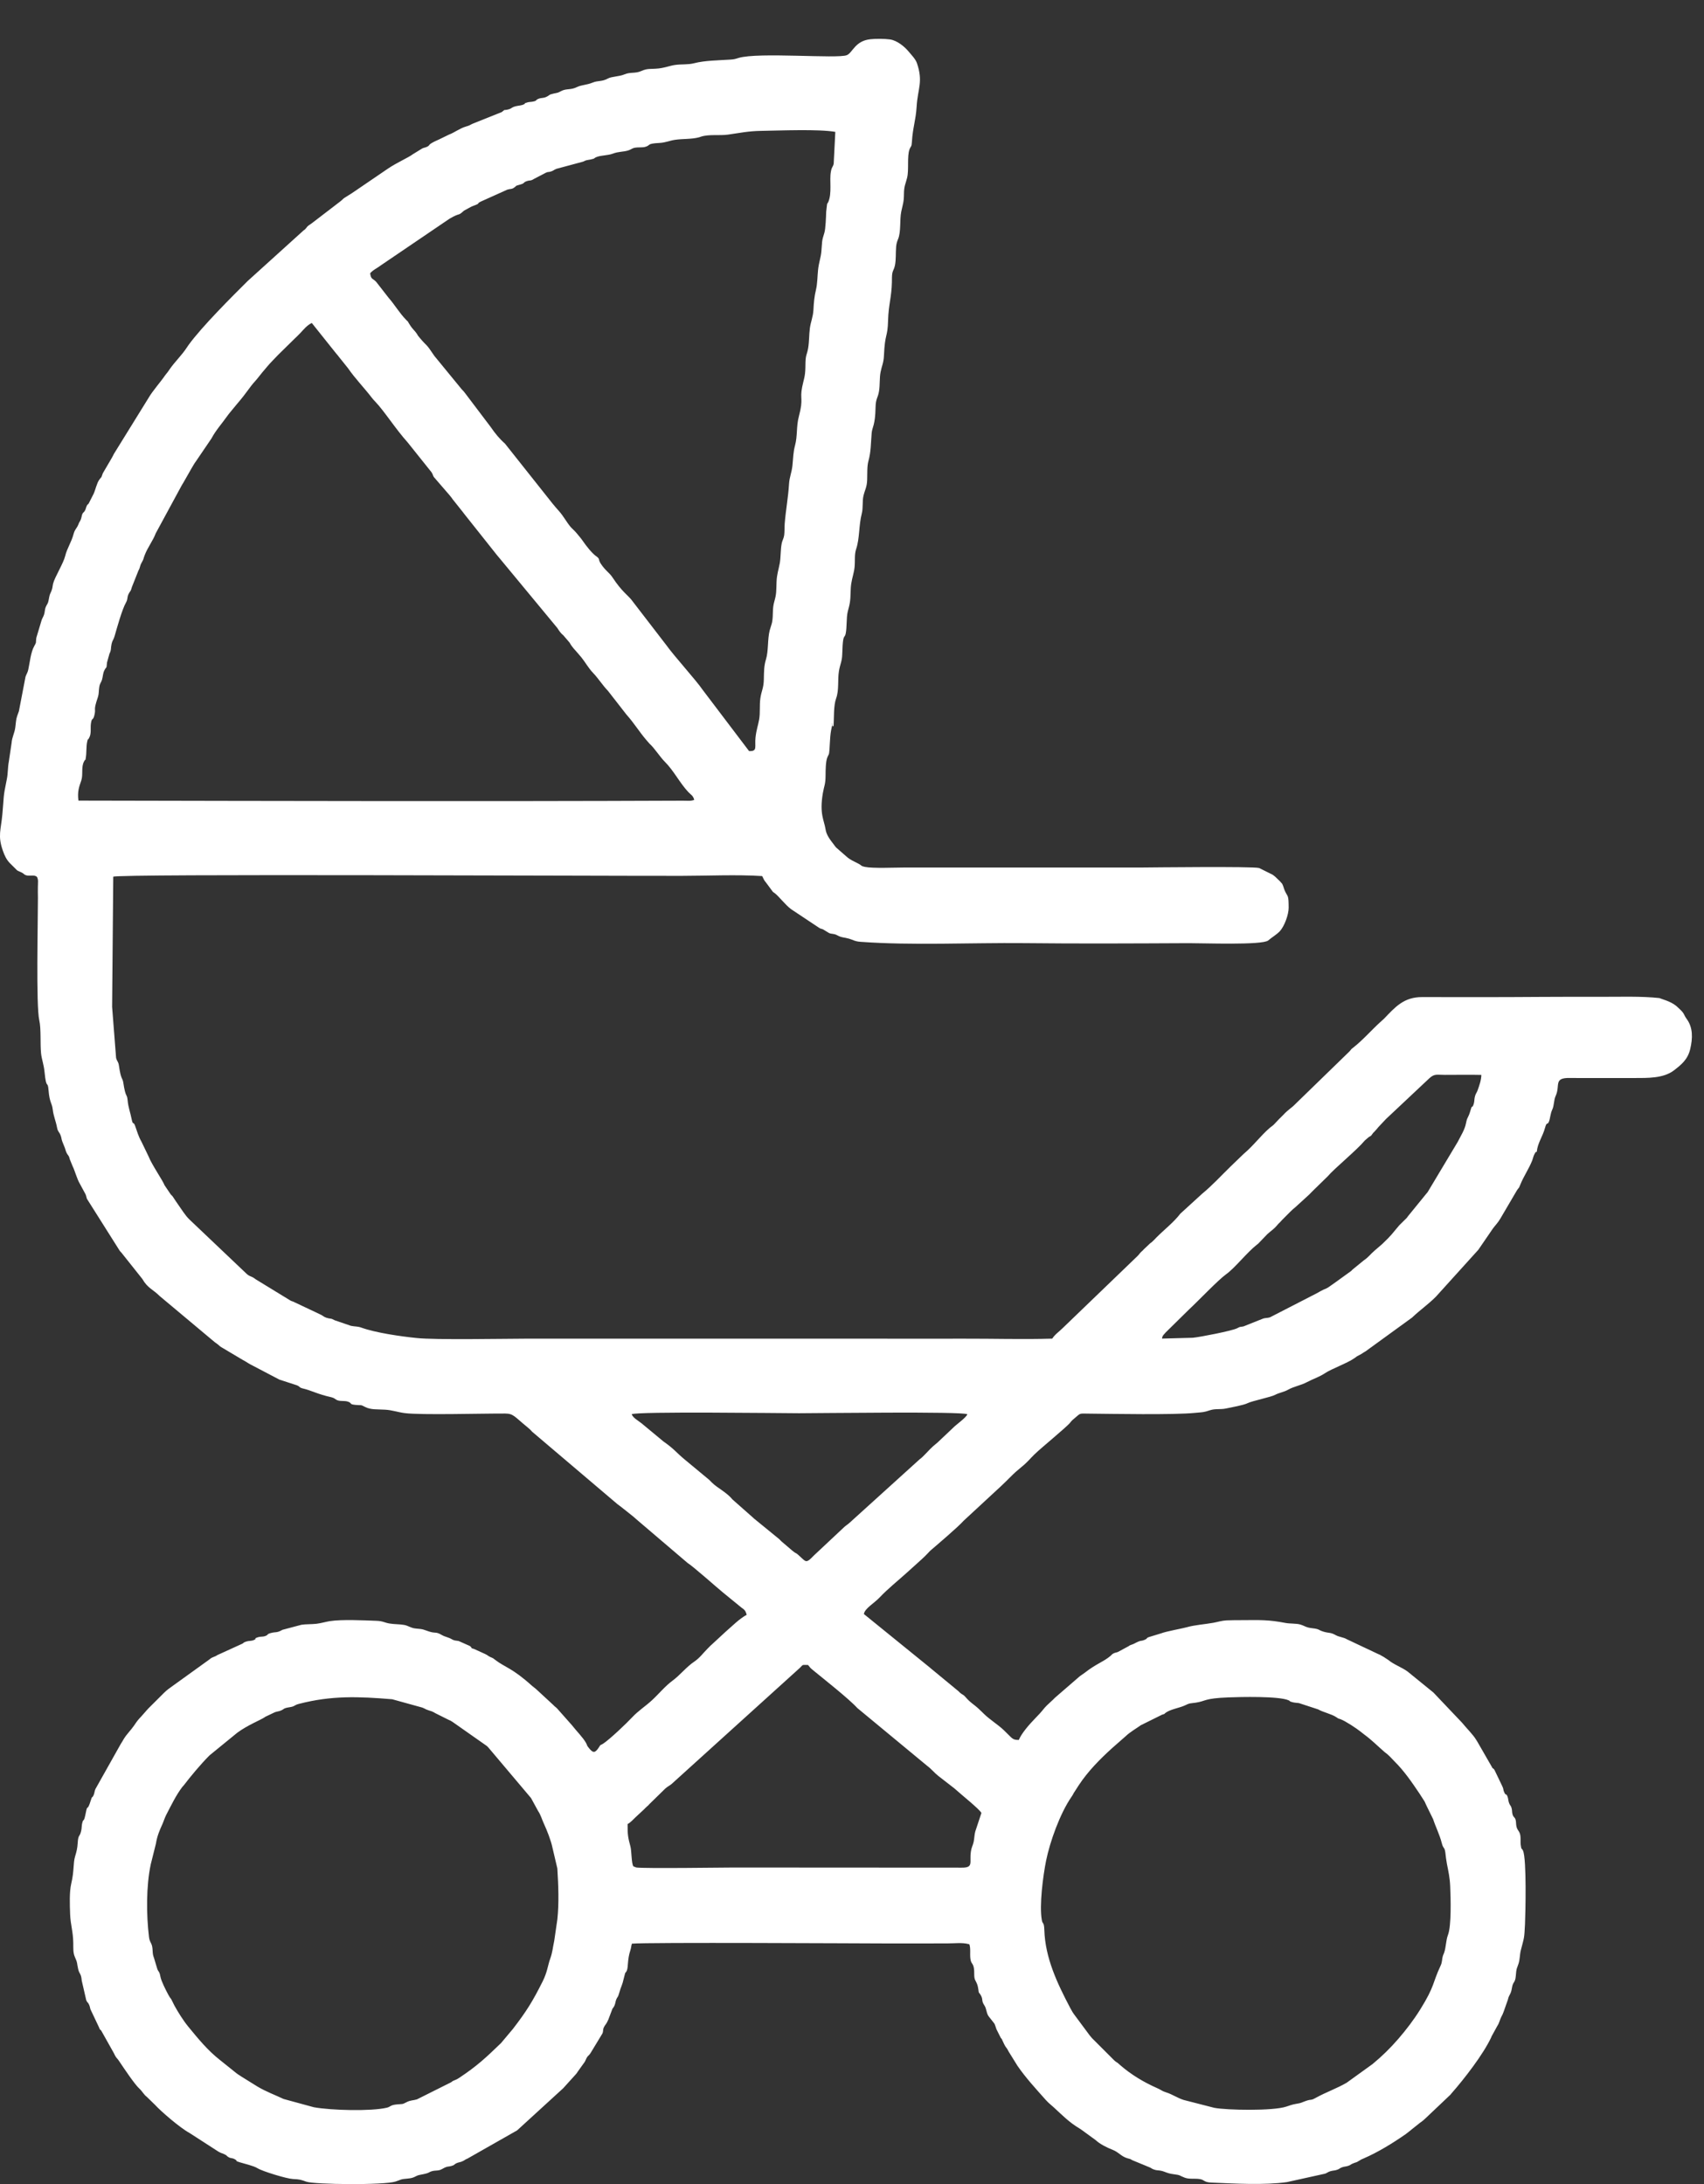 <svg width="39" height="50" viewBox="0 0 39 50" fill="none" xmlns="http://www.w3.org/2000/svg">
<rect x="0" y="0" width="39" height="50" fill="#333333" stroke="none"/>
<path fill-rule="evenodd" clip-rule="evenodd" d="M23.845 43.958C23.783 43.619 23.874 42.938 23.941 42.602C24.03 42.162 24.259 41.519 24.524 41.134C24.554 41.091 24.55 41.094 24.574 41.049L24.69 40.869C24.901 40.549 25.172 40.274 25.455 40.018L25.769 39.742C25.864 39.651 26.002 39.573 26.111 39.495L26.595 39.255C26.692 39.226 26.628 39.24 26.698 39.197C26.817 39.123 27.003 39.098 27.128 39.038C27.233 38.986 27.225 38.999 27.361 38.98C27.607 38.945 27.542 38.88 28.119 38.858C28.381 38.848 29.276 38.825 29.495 38.926C29.561 38.957 29.472 38.938 29.585 38.969C29.633 38.982 29.678 38.981 29.73 38.989L30.17 39.133C30.278 39.198 30.475 39.237 30.584 39.311C30.655 39.359 30.601 39.328 30.682 39.358C30.792 39.398 31.054 39.572 31.14 39.642C31.164 39.662 31.197 39.688 31.215 39.701C31.408 39.843 31.515 39.959 31.69 40.11L31.754 40.16C31.758 40.164 31.763 40.168 31.767 40.172C31.828 40.226 31.856 40.264 31.913 40.32C32.135 40.538 32.315 40.802 32.491 41.064L32.606 41.243C32.627 41.285 32.633 41.308 32.656 41.352L32.8 41.645C32.858 41.824 32.95 42 32.999 42.196C33.034 42.334 33.061 42.273 33.08 42.411C33.094 42.522 33.097 42.569 33.116 42.669C33.152 42.85 33.183 42.99 33.191 43.184C33.203 43.455 33.221 44.086 33.14 44.297C33.092 44.421 33.097 44.577 33.052 44.705L33.032 44.753C33.031 44.758 33.028 44.764 33.026 44.769C32.995 44.869 33.015 44.91 32.968 45.008C32.787 45.39 32.843 45.462 32.505 46.003C32.354 46.245 32.185 46.466 32 46.68C31.81 46.898 31.632 47.072 31.413 47.253L30.821 47.68C30.6 47.809 30.343 47.899 30.119 48.023C29.99 48.095 30.028 48.05 29.898 48.093C29.775 48.135 29.798 48.142 29.671 48.162C29.573 48.178 29.517 48.201 29.441 48.226C29.134 48.329 28.079 48.309 27.792 48.254L27.091 48.074C26.95 48.03 26.829 47.943 26.686 47.899C26.594 47.871 26.577 47.844 26.486 47.804C26.175 47.667 25.89 47.495 25.64 47.278L25.582 47.227C25.562 47.212 25.562 47.216 25.541 47.2C25.51 47.177 25.535 47.196 25.502 47.168L24.99 46.656C24.955 46.617 24.957 46.613 24.929 46.581L24.61 46.151C24.559 46.085 24.53 46.036 24.495 45.969C24.201 45.411 23.922 44.826 23.902 44.184C23.895 43.985 23.863 44.062 23.845 43.958L23.845 43.958ZM12.757 43.935L12.685 44.431C12.649 44.595 12.647 44.691 12.592 44.843C12.539 44.985 12.53 45.14 12.42 45.36C12.189 45.82 12.051 46.043 11.739 46.448L11.468 46.771C11.114 47.113 10.917 47.297 10.514 47.565C10.4 47.642 10.409 47.602 10.323 47.67L9.542 48.061C9.448 48.089 9.398 48.077 9.305 48.125C9.191 48.185 9.225 48.16 9.066 48.178C8.929 48.193 8.938 48.232 8.851 48.252C8.49 48.336 7.591 48.314 7.184 48.241L6.491 48.052C6.295 47.959 6.088 47.884 5.894 47.768L5.53 47.542C5.505 47.523 5.482 47.512 5.45 47.49C5.403 47.459 5.406 47.456 5.358 47.419L5.031 47.157C4.752 46.938 4.535 46.671 4.31 46.397C4.19 46.25 4.074 46.062 3.993 45.915L3.919 45.767C3.886 45.724 3.883 45.72 3.855 45.67C3.801 45.572 3.69 45.353 3.672 45.254C3.644 45.1 3.623 45.163 3.591 45.044L3.523 44.818C3.483 44.722 3.502 44.657 3.482 44.558C3.464 44.472 3.424 44.458 3.41 44.343C3.348 43.833 3.344 43.181 3.45 42.681L3.568 42.209C3.596 42.034 3.651 41.904 3.716 41.762C3.743 41.703 3.772 41.61 3.802 41.552C3.911 41.344 4.028 41.096 4.176 40.904C4.213 40.857 4.15 40.94 4.207 40.869C4.211 40.865 4.215 40.86 4.218 40.856C4.348 40.685 4.585 40.396 4.796 40.185L5.432 39.666C5.674 39.488 5.968 39.375 6.059 39.312C6.063 39.309 6.068 39.305 6.072 39.302L6.291 39.198C6.338 39.181 6.373 39.18 6.417 39.164C6.522 39.124 6.461 39.109 6.635 39.082C6.756 39.063 6.726 39.036 6.844 39.006C7.59 38.813 8.205 38.837 8.977 38.901L9.667 39.092C9.701 39.104 9.723 39.119 9.757 39.135C9.803 39.155 9.839 39.163 9.877 39.176C9.913 39.189 9.93 39.2 9.964 39.22L10.268 39.372C10.353 39.407 10.287 39.38 10.357 39.419L11.143 39.971C11.144 39.972 11.168 39.996 11.177 40.005L12.154 41.163L12.314 41.456C12.379 41.552 12.402 41.651 12.449 41.751C12.517 41.897 12.613 42.141 12.645 42.301L12.756 42.774C12.78 43.155 12.796 43.571 12.757 43.935L12.757 43.935ZM14.497 42.726C14.45 42.663 14.457 42.375 14.429 42.272C14.376 42.073 14.361 42.005 14.364 41.758C14.435 41.721 14.49 41.654 14.547 41.601L14.746 41.416C14.75 41.413 14.754 41.408 14.757 41.404C14.761 41.401 14.765 41.396 14.768 41.393C14.772 41.389 14.776 41.385 14.78 41.381C14.783 41.378 14.788 41.373 14.792 41.37C14.866 41.3 14.789 41.383 14.86 41.304L15.228 40.944C15.269 40.905 15.325 40.88 15.373 40.839L18.306 38.183C18.389 38.103 18.341 38.115 18.494 38.116C18.55 38.182 18.532 38.173 18.604 38.232C18.825 38.414 19.428 38.888 19.622 39.102L21.224 40.428C21.316 40.495 21.392 40.592 21.474 40.655L21.845 40.943C21.995 41.08 22.419 41.417 22.462 41.504L22.321 41.929C22.302 41.998 22.301 42.081 22.285 42.162C22.265 42.259 22.238 42.271 22.22 42.397C22.186 42.636 22.289 42.758 22.012 42.756L16.787 42.753C16.637 42.753 14.713 42.779 14.563 42.752L14.497 42.726L14.497 42.726ZM14.457 32.376C14.583 32.309 17.836 32.352 18.286 32.353C18.739 32.353 22.013 32.309 22.139 32.376C22.124 32.447 21.874 32.62 21.81 32.69L21.46 33.021C21.282 33.165 21.272 33.196 21.146 33.321L21.111 33.355C21.071 33.393 21.09 33.375 21.051 33.405L19.453 34.853C19.399 34.903 19.375 34.912 19.327 34.954L18.622 35.615C18.479 35.767 18.452 35.763 18.374 35.691C18.159 35.489 18.275 35.612 18.133 35.498L17.887 35.288C17.861 35.265 17.858 35.257 17.832 35.233L17.256 34.763C17.252 34.759 17.247 34.755 17.244 34.751L16.761 34.324C16.677 34.218 16.53 34.121 16.413 34.039C16.372 34.011 16.323 33.97 16.288 33.935C16.263 33.911 16.259 33.904 16.232 33.878L15.674 33.415C15.47 33.247 15.44 33.178 15.183 32.998L14.685 32.585C14.572 32.498 14.495 32.462 14.457 32.376V32.376ZM26.595 30.644C26.607 30.569 26.63 30.563 26.681 30.502L27.21 29.981C27.433 29.774 27.877 29.305 28.062 29.172C28.268 29.024 28.534 28.678 28.769 28.492C28.772 28.489 28.778 28.486 28.782 28.483C28.785 28.48 28.791 28.476 28.795 28.473L29.005 28.254C29.103 28.164 29.148 28.149 29.24 28.038L29.262 28.013C29.266 28.008 29.281 27.995 29.286 27.991C29.308 27.968 29.301 27.975 29.329 27.945C29.332 27.941 29.337 27.936 29.34 27.932L29.533 27.738C29.572 27.7 29.609 27.666 29.643 27.64L29.962 27.349C30.004 27.309 30.031 27.275 30.075 27.235L30.385 26.932C30.555 26.735 31.045 26.339 31.239 26.107L31.329 26.03C31.335 26.026 31.353 26.018 31.358 26.014C31.409 25.979 31.365 26.015 31.409 25.961L31.429 25.934C31.433 25.931 31.437 25.926 31.441 25.922C31.444 25.919 31.45 25.914 31.453 25.911C31.494 25.869 31.52 25.836 31.549 25.801L31.725 25.614C31.729 25.611 31.734 25.606 31.737 25.603L32.721 24.678C32.836 24.578 32.883 24.607 33.071 24.607C33.347 24.608 33.628 24.601 33.904 24.608C33.903 24.728 33.855 24.855 33.821 24.954C33.8 25.017 33.779 25.025 33.759 25.094C33.739 25.162 33.749 25.213 33.729 25.274C33.689 25.396 33.7 25.269 33.66 25.407C33.599 25.618 33.583 25.557 33.554 25.709C33.523 25.869 33.436 25.996 33.364 26.14L32.684 27.276C32.667 27.304 32.675 27.29 32.654 27.316C32.651 27.32 32.647 27.325 32.644 27.328L32.228 27.839C32.213 27.859 32.219 27.854 32.199 27.879L32.026 28.05C31.857 28.247 31.865 28.261 31.636 28.479L31.464 28.627C31.461 28.631 31.455 28.635 31.452 28.638C31.369 28.708 31.319 28.784 31.214 28.853L30.951 29.068C30.948 29.072 30.944 29.077 30.94 29.08C30.937 29.084 30.933 29.089 30.93 29.092L30.576 29.348C30.248 29.584 30.46 29.422 30.131 29.61L29.067 30.157C29 30.179 28.962 30.164 28.892 30.193L28.459 30.366C28.353 30.386 28.403 30.363 28.316 30.407C28.203 30.466 27.47 30.609 27.302 30.625L26.595 30.644V30.644ZM1.795 18.328C1.769 18.12 1.809 18.016 1.86 17.869C1.907 17.731 1.852 17.563 1.925 17.429C1.973 17.34 1.944 17.459 1.964 17.344C1.983 17.237 1.971 17.085 1.995 16.983C2.024 16.862 1.988 16.988 2.041 16.89C2.095 16.791 2.067 16.679 2.08 16.573C2.101 16.411 2.127 16.509 2.159 16.379C2.205 16.192 2.124 16.3 2.242 15.955C2.265 15.885 2.258 15.819 2.271 15.735C2.287 15.628 2.313 15.638 2.338 15.549C2.357 15.478 2.355 15.417 2.387 15.35C2.441 15.238 2.434 15.341 2.449 15.167L2.505 14.966C2.552 14.874 2.531 14.848 2.554 14.74C2.573 14.654 2.598 14.652 2.624 14.559C2.675 14.382 2.791 13.958 2.882 13.797C2.931 13.709 2.904 13.683 2.941 13.602C2.977 13.524 2.988 13.558 3.02 13.436L3.169 13.061C3.212 12.987 3.196 12.961 3.241 12.882C3.299 12.78 3.272 12.809 3.314 12.703C3.382 12.528 3.499 12.382 3.565 12.208L4.154 11.121C4.161 11.109 4.167 11.097 4.179 11.078C4.182 11.073 4.186 11.068 4.189 11.063L4.38 10.728C4.422 10.662 4.436 10.625 4.485 10.56L4.841 10.036C4.937 9.853 5.08 9.696 5.2 9.526C5.225 9.49 5.232 9.484 5.259 9.449L5.413 9.262C5.417 9.256 5.43 9.242 5.434 9.237C5.656 8.979 5.709 8.867 5.836 8.73C5.856 8.708 5.866 8.693 5.888 8.669L6 8.529C6.047 8.473 6.073 8.442 6.114 8.394C6.194 8.297 6.275 8.222 6.366 8.124L6.744 7.752C6.79 7.708 6.825 7.676 6.87 7.628C6.957 7.535 7.027 7.446 7.136 7.394L7.691 8.089C7.732 8.134 7.724 8.129 7.762 8.176L7.964 8.428C8.124 8.662 8.343 8.886 8.512 9.108C8.533 9.137 8.565 9.17 8.587 9.193C8.797 9.412 9.049 9.815 9.331 10.129L9.876 10.811C9.913 10.868 9.905 10.882 9.929 10.92L10.286 11.333C10.313 11.369 10.334 11.388 10.357 11.426L10.557 11.677C10.582 11.706 10.602 11.735 10.626 11.766L11.37 12.703C11.394 12.732 11.418 12.761 11.442 12.789L12.756 14.377C12.79 14.426 12.788 14.431 12.823 14.474C12.865 14.525 12.854 14.507 12.893 14.544L13.036 14.711C13.099 14.826 13.161 14.876 13.237 14.968L13.31 15.054C13.399 15.165 13.467 15.294 13.574 15.405C13.699 15.536 13.787 15.683 13.915 15.816L14.341 16.363C14.344 16.367 14.349 16.372 14.352 16.375C14.507 16.549 14.639 16.762 14.79 16.938L14.863 17.022C14.986 17.133 15.098 17.321 15.219 17.442C15.424 17.648 15.555 17.92 15.753 18.132C15.82 18.203 15.862 18.209 15.889 18.312C15.799 18.343 15.741 18.33 15.629 18.33C11.018 18.349 6.406 18.337 1.795 18.328L1.795 18.328ZM8.471 6.258C8.528 6.184 8.639 6.136 8.735 6.062L10.29 5.006C10.561 4.849 10.457 4.968 10.622 4.821L10.714 4.771C10.788 4.733 10.768 4.736 10.871 4.698C11.005 4.647 10.891 4.67 11.008 4.613L11.61 4.342C11.687 4.318 11.707 4.337 11.764 4.297C11.86 4.231 11.751 4.273 11.92 4.221C12.013 4.193 11.97 4.179 12.048 4.15C12.136 4.117 12.136 4.151 12.221 4.096L12.498 3.952C12.555 3.929 12.534 3.945 12.588 3.932C12.664 3.914 12.67 3.891 12.731 3.866L13.344 3.701C13.433 3.658 13.416 3.672 13.518 3.651C13.639 3.626 13.574 3.625 13.662 3.592C13.767 3.553 13.908 3.561 14.024 3.518C14.165 3.465 14.257 3.482 14.382 3.443C14.448 3.422 14.465 3.392 14.541 3.38C14.606 3.369 14.701 3.38 14.761 3.364C14.902 3.327 14.788 3.288 15.085 3.273C15.245 3.264 15.313 3.221 15.449 3.201C15.628 3.174 15.83 3.191 16.008 3.141L16.042 3.129C16.229 3.069 16.464 3.109 16.66 3.082C16.933 3.044 17.118 3.001 17.423 2.996C17.864 2.989 18.738 2.952 19.118 3.019L19.081 3.748C19.062 3.834 19.04 3.805 19.017 3.929C18.979 4.135 19.049 4.423 18.953 4.634C18.924 4.697 18.967 4.577 18.929 4.677L18.909 4.849C18.906 4.963 18.895 5.245 18.868 5.328C18.802 5.533 18.82 5.524 18.799 5.757C18.785 5.908 18.742 6.002 18.723 6.181C18.708 6.323 18.709 6.492 18.676 6.631C18.638 6.789 18.626 6.921 18.617 7.099C18.608 7.255 18.556 7.367 18.536 7.512C18.515 7.672 18.523 7.812 18.496 7.972C18.48 8.068 18.458 8.107 18.446 8.171C18.433 8.242 18.435 8.344 18.433 8.418C18.429 8.625 18.395 8.684 18.36 8.857C18.301 9.146 18.396 9.111 18.284 9.533C18.222 9.763 18.256 9.973 18.197 10.194C18.153 10.358 18.156 10.477 18.137 10.657C18.118 10.829 18.069 10.918 18.059 11.076C18.039 11.4 17.985 11.67 17.96 11.985C17.953 12.07 17.959 12.17 17.948 12.252C17.936 12.333 17.905 12.369 17.891 12.441C17.862 12.588 17.872 12.754 17.847 12.893C17.819 13.049 17.78 13.14 17.773 13.325C17.765 13.539 17.773 13.593 17.722 13.77C17.671 13.945 17.703 14.07 17.671 14.245C17.665 14.281 17.63 14.379 17.616 14.432C17.564 14.635 17.591 14.901 17.531 15.095C17.485 15.245 17.486 15.368 17.482 15.554C17.478 15.758 17.427 15.812 17.402 15.991C17.38 16.148 17.402 16.316 17.375 16.47C17.351 16.604 17.311 16.709 17.292 16.881C17.268 17.096 17.346 17.204 17.144 17.194L16.077 15.786C15.937 15.579 15.427 15.017 15.252 14.771L14.451 13.73C14.382 13.639 14.228 13.538 14.023 13.225C13.945 13.105 13.852 13.064 13.743 12.893C13.705 12.832 13.718 12.813 13.696 12.777L13.655 12.739C13.651 12.736 13.645 12.733 13.641 12.731C13.543 12.658 13.42 12.502 13.341 12.387C13.29 12.312 13.256 12.28 13.201 12.21C13.155 12.152 13.09 12.099 13.057 12.06C12.965 11.949 12.897 11.817 12.798 11.705C12.735 11.633 12.704 11.6 12.65 11.533L11.557 10.155C11.424 10.037 11.331 9.921 11.232 9.777L10.642 8.997C10.629 8.976 10.597 8.942 10.569 8.914L9.943 8.15C9.721 7.819 9.808 7.975 9.599 7.725C9.557 7.675 9.577 7.699 9.542 7.643C9.496 7.573 9.448 7.538 9.4 7.467C9.293 7.308 9.384 7.412 9.297 7.324C9.144 7.169 9.032 6.973 8.893 6.816L8.615 6.459C8.53 6.363 8.493 6.409 8.472 6.259L8.471 6.258ZM37.983 22.849C37.565 22.803 37.082 22.821 36.636 22.82C36.182 22.819 35.727 22.819 35.273 22.822C34.367 22.829 33.455 22.828 32.548 22.826C32.131 22.825 31.933 23.053 31.679 23.319L31.584 23.405C31.381 23.591 31.191 23.811 30.974 23.981C30.903 24.037 30.947 24.002 30.887 24.069L29.596 25.324C29.532 25.377 29.47 25.424 29.412 25.48L29.379 25.515C29.375 25.519 29.371 25.524 29.367 25.527L29.299 25.595C29.295 25.598 29.291 25.603 29.287 25.606C29.284 25.609 29.279 25.614 29.276 25.617L29.154 25.746C29.119 25.779 29.093 25.793 29.065 25.817C28.849 26.003 28.688 26.229 28.464 26.416L28.162 26.707C27.945 26.918 27.744 27.14 27.512 27.33L27.015 27.784C26.862 27.985 26.643 28.152 26.468 28.329C26.439 28.359 26.41 28.392 26.377 28.421L26.352 28.443C26.348 28.446 26.342 28.45 26.338 28.453C26.334 28.456 26.329 28.459 26.325 28.462L26.175 28.604C26.172 28.608 26.168 28.613 26.165 28.616C26.161 28.62 26.157 28.625 26.153 28.628L26.117 28.661C26.087 28.691 26.116 28.661 26.076 28.707C26.073 28.711 26.07 28.716 26.067 28.72L26.044 28.744C26.041 28.748 26.036 28.753 26.033 28.756L24.32 30.406C24.236 30.49 24.146 30.546 24.083 30.645C23.418 30.665 22.725 30.644 22.056 30.646C21.39 30.648 20.724 30.646 20.058 30.646L12.018 30.646C11.512 30.647 9.97 30.677 9.535 30.631C9.173 30.594 8.608 30.514 8.27 30.393C8.182 30.361 8.127 30.372 8.032 30.352L7.663 30.226C7.551 30.166 7.589 30.204 7.468 30.166C7.403 30.145 7.387 30.113 7.309 30.081L6.708 29.797C6.665 29.78 6.676 29.791 6.629 29.762L5.854 29.288C5.744 29.201 5.725 29.236 5.642 29.159L4.337 27.919C4.238 27.825 4.155 27.684 4.073 27.57C4.03 27.511 4.008 27.473 3.972 27.42C3.92 27.344 3.965 27.405 3.909 27.345L3.767 27.135C3.725 27.024 3.473 26.661 3.4 26.473L3.237 26.135C3.168 26.014 3.137 25.901 3.095 25.781C3.051 25.654 3.045 25.779 3.013 25.62C2.981 25.456 2.937 25.361 2.921 25.188C2.905 25.024 2.878 25.152 2.822 24.785C2.804 24.667 2.77 24.73 2.722 24.395C2.707 24.295 2.682 24.311 2.657 24.218L2.566 23.051L2.592 20.071C2.672 20 13.719 20.055 15.607 20.051C16.192 20.05 16.87 20.019 17.444 20.056C17.487 20.134 17.472 20.133 17.537 20.211L17.691 20.419C17.7 20.427 17.711 20.432 17.73 20.446C17.834 20.526 17.973 20.716 18.109 20.816L18.75 21.242C18.804 21.272 18.764 21.251 18.831 21.273L18.972 21.358C19.025 21.387 19.087 21.367 19.169 21.415C19.262 21.467 19.323 21.457 19.431 21.489C19.535 21.519 19.561 21.551 19.695 21.561C20.877 21.648 22.223 21.579 23.442 21.591C24.692 21.605 25.96 21.598 27.211 21.592C27.505 21.59 28.897 21.643 29.027 21.529C29.109 21.458 29.218 21.397 29.293 21.317C29.394 21.207 29.495 20.941 29.494 20.779C29.493 20.477 29.476 20.543 29.41 20.401C29.379 20.333 29.378 20.293 29.344 20.23C29.323 20.21 29.323 20.205 29.304 20.185C29.3 20.181 29.287 20.166 29.282 20.162L29.246 20.129C29.233 20.116 29.205 20.087 29.189 20.073C29.15 20.039 29.153 20.046 29.124 20.023L28.817 19.871C28.658 19.831 26.366 19.858 26.099 19.86L20.694 19.86C20.477 19.86 19.982 19.883 19.797 19.846C19.704 19.828 19.721 19.811 19.653 19.775C19.55 19.721 19.457 19.686 19.369 19.605L19.139 19.404C19.102 19.363 19.118 19.379 19.089 19.341C19.006 19.23 18.915 19.125 18.894 18.981C18.864 18.782 18.751 18.635 18.833 18.158C18.863 17.983 18.893 17.967 18.895 17.757C18.895 17.629 18.898 17.442 18.932 17.348C18.962 17.264 18.975 17.299 18.984 17.168C19 16.936 18.994 16.792 19.056 16.572C19.048 16.591 19.023 16.533 19.053 16.603C19.078 16.661 19.042 16.631 19.079 16.62C19.09 16.431 19.076 16.154 19.137 15.988C19.207 15.796 19.168 15.568 19.201 15.364C19.227 15.206 19.272 15.143 19.276 14.985C19.296 14.28 19.359 14.85 19.381 14.188C19.387 13.996 19.424 13.955 19.45 13.802C19.475 13.656 19.46 13.508 19.483 13.359C19.504 13.222 19.547 13.109 19.559 12.983C19.574 12.83 19.551 12.699 19.596 12.566C19.677 12.325 19.654 12.026 19.723 11.761C19.758 11.626 19.732 11.477 19.763 11.348C19.797 11.206 19.841 11.156 19.847 10.986C19.852 10.842 19.842 10.677 19.876 10.554C19.936 10.335 19.93 10.154 19.95 9.916C19.961 9.775 20.032 9.744 20.039 9.326C20.043 9.119 20.093 9.114 20.118 8.958C20.142 8.815 20.127 8.655 20.154 8.518C20.181 8.378 20.223 8.311 20.231 8.145C20.255 7.599 20.315 7.754 20.326 7.326C20.335 6.986 20.406 6.799 20.413 6.463C20.415 6.397 20.411 6.309 20.424 6.248C20.437 6.188 20.464 6.163 20.482 6.08C20.511 5.937 20.497 5.803 20.51 5.648C20.515 5.582 20.532 5.527 20.553 5.477C20.626 5.312 20.588 5.025 20.628 4.841C20.664 4.671 20.688 4.628 20.689 4.439C20.691 4.256 20.724 4.219 20.761 4.071C20.807 3.889 20.756 3.579 20.817 3.418C20.849 3.334 20.864 3.376 20.872 3.237C20.89 2.927 20.96 2.753 20.979 2.443C21.003 2.027 21.134 1.878 20.986 1.445C20.954 1.352 20.864 1.262 20.797 1.181C20.7 1.064 20.532 0.927 20.371 0.903C20.247 0.886 20.047 0.884 19.922 0.898C19.566 0.935 19.515 1.209 19.381 1.263C19.169 1.35 17.35 1.189 16.902 1.327C16.832 1.349 16.801 1.359 16.719 1.364C16.452 1.382 16.13 1.384 15.888 1.447C15.743 1.485 15.604 1.465 15.451 1.487C15.332 1.504 15.224 1.55 15.075 1.567C14.887 1.587 14.825 1.559 14.677 1.626C14.543 1.687 14.425 1.646 14.297 1.701C14.167 1.756 14.002 1.749 13.917 1.796C13.77 1.876 13.69 1.838 13.561 1.892C13.433 1.945 13.302 1.945 13.208 1.992C13.058 2.067 12.969 2.02 12.843 2.085C12.761 2.128 12.776 2.12 12.676 2.141C12.553 2.167 12.592 2.176 12.504 2.218C12.433 2.252 12.389 2.234 12.321 2.263C12.245 2.294 12.305 2.309 12.171 2.33C12.131 2.336 12.105 2.333 12.066 2.346C11.94 2.385 12.068 2.346 11.991 2.388C11.939 2.416 11.872 2.416 11.809 2.431C11.699 2.458 11.726 2.477 11.647 2.501C11.511 2.542 11.589 2.48 11.483 2.566L10.821 2.831C10.745 2.863 10.773 2.866 10.658 2.899C10.522 2.939 10.396 3.038 10.275 3.082L10.047 3.193C10.014 3.206 9.913 3.254 9.877 3.277C9.792 3.329 9.847 3.331 9.752 3.369C9.714 3.384 9.708 3.378 9.665 3.398L9.45 3.53C9.344 3.611 9.085 3.72 8.875 3.863L8.052 4.424C8.007 4.454 7.97 4.477 7.913 4.511C7.835 4.558 7.863 4.553 7.787 4.612L7.131 5.115C7.124 5.119 7.07 5.155 7.061 5.163C6.994 5.22 7.053 5.17 7.006 5.223C6.964 5.27 6.993 5.24 6.949 5.274L5.672 6.43C5.3 6.8 4.633 7.464 4.318 7.894L4.28 7.95C4.161 8.134 4.004 8.278 3.881 8.456C3.861 8.484 3.856 8.496 3.834 8.523L3.784 8.586C3.669 8.754 3.495 8.945 3.4 9.109L2.61 10.386C2.583 10.441 2.554 10.493 2.521 10.548L2.354 10.833C2.3 10.976 2.347 10.879 2.273 10.981C2.215 11.059 2.183 11.221 2.141 11.308L2.028 11.53C1.977 11.587 2.015 11.52 1.979 11.596C1.966 11.624 1.966 11.647 1.948 11.681C1.918 11.739 1.908 11.723 1.891 11.755C1.861 11.812 1.876 11.847 1.832 11.929C1.798 11.992 1.826 11.925 1.794 12.006C1.756 12.102 1.714 12.112 1.683 12.228C1.635 12.412 1.533 12.555 1.493 12.725C1.45 12.902 1.25 13.214 1.214 13.366C1.205 13.404 1.205 13.432 1.197 13.464C1.163 13.595 1.144 13.553 1.115 13.73C1.099 13.825 1.077 13.826 1.049 13.892C1.02 13.961 1.03 14.009 1.006 14.077C0.984 14.138 0.958 14.162 0.94 14.239L0.831 14.602C0.815 14.715 0.841 14.694 0.785 14.789C0.703 14.93 0.683 15.168 0.646 15.335C0.633 15.397 0.599 15.444 0.584 15.493L0.433 16.28C0.362 16.477 0.378 16.424 0.351 16.646C0.333 16.792 0.276 16.865 0.265 17.011L0.202 17.435C0.176 17.567 0.184 17.706 0.156 17.839C0.063 18.288 0.095 18.209 0.054 18.643C0.021 19.001 -0.054 19.132 0.063 19.468C0.106 19.592 0.15 19.682 0.227 19.761L0.341 19.874C0.408 19.941 0.379 19.922 0.476 19.965C0.564 20.004 0.541 20.027 0.621 20.043C0.695 20.058 0.837 20.012 0.859 20.105C0.866 20.135 0.867 20.125 0.87 20.165C0.872 20.2 0.867 20.263 0.867 20.302C0.865 20.384 0.867 20.469 0.868 20.552C0.869 21.094 0.822 23.02 0.899 23.357C0.944 23.552 0.917 23.895 0.94 24.117C0.955 24.255 1.002 24.365 1.019 24.537C1.062 24.973 1.091 24.712 1.111 24.959C1.133 25.241 1.189 25.25 1.206 25.392C1.227 25.567 1.275 25.648 1.307 25.82C1.325 25.912 1.358 25.915 1.384 25.984C1.424 26.086 1.382 26.04 1.476 26.257C1.492 26.293 1.494 26.317 1.511 26.361C1.552 26.464 1.573 26.433 1.596 26.536L1.665 26.705C1.704 26.776 1.765 26.997 1.824 27.093L1.957 27.339C1.974 27.374 1.977 27.411 1.99 27.445L2.739 28.632C2.768 28.67 2.777 28.669 2.802 28.706L3.257 29.278C3.38 29.493 3.503 29.517 3.654 29.67L4.915 30.726C4.949 30.752 4.957 30.754 4.994 30.784C5.037 30.819 5.015 30.809 5.069 30.843L5.555 31.132C5.64 31.176 5.644 31.187 5.725 31.232L6.394 31.583L6.794 31.713C6.889 31.753 6.826 31.762 6.958 31.793C7.11 31.828 7.288 31.922 7.568 31.983C7.672 32.006 7.668 32.04 7.735 32.06C7.809 32.082 7.89 32.063 7.964 32.088C8.071 32.126 7.98 32.146 8.134 32.162C8.287 32.177 8.24 32.149 8.358 32.21C8.49 32.278 8.637 32.26 8.817 32.272C8.977 32.281 9.101 32.329 9.262 32.35C9.631 32.398 11.053 32.357 11.565 32.36C11.752 32.361 11.781 32.436 12.05 32.655C12.101 32.697 12.132 32.722 12.18 32.777L14.131 34.434C14.192 34.481 14.221 34.499 14.286 34.553C14.378 34.629 14.484 34.705 14.573 34.788L15.735 35.779C15.874 35.867 16.401 36.338 16.542 36.453L16.968 36.801C17.042 36.852 17.064 36.874 17.09 36.967C16.912 37.066 16.766 37.219 16.611 37.352L16.293 37.646C16.231 37.704 16.299 37.638 16.257 37.678C16.254 37.682 16.25 37.687 16.246 37.69L16.201 37.735C16.094 37.842 16.016 37.954 15.892 38.038C15.706 38.163 15.567 38.347 15.394 38.474C15.222 38.6 15.076 38.783 14.917 38.928C14.763 39.069 14.613 39.16 14.466 39.317C14.339 39.454 13.955 39.818 13.811 39.913C13.718 39.974 13.764 39.915 13.704 40.006C13.62 40.135 13.573 40.137 13.479 40.018C13.412 39.933 13.459 39.987 13.413 39.902C13.347 39.779 13.184 39.618 13.092 39.497L12.75 39.111C12.704 39.066 12.704 39.076 12.656 39.025L12.277 38.675C12.272 38.671 12.258 38.658 12.253 38.654C12.249 38.651 12.243 38.647 12.24 38.644L12.177 38.594C11.721 38.181 11.557 38.171 11.339 38.003L11.286 37.963C11.262 37.949 11.248 37.946 11.222 37.934C11.156 37.902 11.175 37.9 11.106 37.866L10.853 37.751C10.727 37.709 10.845 37.757 10.755 37.682L10.496 37.567C10.424 37.554 10.401 37.561 10.351 37.532C10.252 37.475 10.193 37.477 10.114 37.431C9.969 37.346 9.979 37.399 9.827 37.352C9.679 37.305 9.709 37.297 9.521 37.282C9.404 37.273 9.347 37.216 9.247 37.199C9.137 37.18 9.029 37.186 8.916 37.167C8.794 37.147 8.773 37.111 8.613 37.105C8.328 37.095 7.826 37.069 7.546 37.113C7.463 37.126 7.35 37.16 7.244 37.173C7.13 37.186 6.995 37.18 6.899 37.196L6.465 37.311C6.326 37.391 6.317 37.349 6.184 37.389C6.095 37.416 6.153 37.423 6.072 37.453C6.015 37.475 5.968 37.462 5.911 37.479C5.781 37.519 5.903 37.508 5.803 37.548C5.756 37.568 5.695 37.562 5.645 37.577C5.547 37.606 5.597 37.609 5.524 37.639L4.976 37.889C4.909 37.937 4.856 37.931 4.802 37.983L3.954 38.594C3.883 38.645 3.82 38.688 3.753 38.755L3.4 39.107C3.338 39.171 3.29 39.235 3.229 39.299C3.155 39.376 3.135 39.404 3.069 39.502C2.99 39.616 2.904 39.694 2.832 39.811C2.804 39.857 2.796 39.878 2.764 39.924L2.183 40.958C2.161 41.01 2.163 41.052 2.141 41.099C2.106 41.175 2.112 41.102 2.078 41.216C1.997 41.481 2.003 41.306 1.971 41.465C1.91 41.779 1.916 41.594 1.881 41.739C1.868 41.79 1.872 41.848 1.86 41.903C1.826 42.067 1.791 41.984 1.779 42.184C1.771 42.316 1.754 42.38 1.72 42.494C1.67 42.657 1.702 42.822 1.63 43.124C1.586 43.311 1.597 43.604 1.605 43.822C1.613 44.06 1.673 44.212 1.677 44.48C1.679 44.605 1.67 44.702 1.713 44.799C1.781 44.949 1.756 44.938 1.79 45.082C1.819 45.203 1.856 45.169 1.871 45.343L1.974 45.791C2.004 45.863 2.008 45.821 2.042 45.9C2.067 45.959 2.056 45.98 2.088 46.036L2.263 46.405C2.299 46.507 2.289 46.43 2.332 46.514L2.594 46.981C2.623 47.03 2.627 47.055 2.658 47.098C2.685 47.134 2.689 47.129 2.728 47.187C2.832 47.342 3.08 47.715 3.189 47.814C3.258 47.876 3.288 47.949 3.36 48.003L3.547 48.185C3.685 48.337 4.124 48.715 4.336 48.829L4.996 49.255C5.072 49.298 5.048 49.279 5.125 49.312C5.207 49.347 5.178 49.355 5.23 49.383C5.294 49.419 5.306 49.395 5.369 49.429C5.469 49.484 5.347 49.456 5.478 49.498C5.595 49.535 5.802 49.58 5.892 49.636C6.006 49.708 6.564 49.878 6.704 49.884C6.863 49.891 6.885 49.9 7.011 49.945C7.194 50.011 8.789 50.027 9.052 49.942C9.189 49.898 9.151 49.888 9.338 49.873C9.501 49.859 9.499 49.809 9.614 49.788C9.856 49.744 9.785 49.734 9.892 49.703C9.946 49.687 10.002 49.695 10.06 49.68C10.097 49.671 10.149 49.636 10.18 49.622C10.255 49.589 10.258 49.606 10.329 49.586C10.419 49.561 10.384 49.552 10.446 49.523C10.495 49.5 10.53 49.502 10.584 49.478C10.652 49.447 10.634 49.442 10.702 49.415L11.833 48.772C11.837 48.769 11.842 48.764 11.846 48.761L12.889 47.807C12.892 47.803 12.897 47.799 12.9 47.795L13.181 47.484C13.197 47.467 13.205 47.456 13.216 47.436L13.35 47.248C13.353 47.244 13.357 47.239 13.36 47.235C13.416 47.162 13.403 47.134 13.454 47.072L13.477 47.05C13.49 47.036 13.5 47.026 13.514 47.004L13.788 46.552C13.813 46.495 13.792 46.467 13.825 46.403C13.859 46.337 13.872 46.352 13.923 46.235L13.999 46.034C14.025 45.95 14.032 45.984 14.063 45.915C14.086 45.863 14.084 45.827 14.104 45.775C14.13 45.711 14.143 45.726 14.163 45.653C14.235 45.401 14.223 45.522 14.29 45.24C14.319 45.115 14.312 45.189 14.346 45.113C14.383 45.027 14.355 44.864 14.428 44.646C14.447 44.59 14.445 44.546 14.463 44.496C14.809 44.462 19.677 44.49 20.262 44.491C20.58 44.491 20.898 44.492 21.216 44.491C21.375 44.491 21.534 44.49 21.693 44.49C21.845 44.49 22.017 44.467 22.165 44.505C22.171 44.506 22.179 44.508 22.186 44.511C22.22 44.607 22.195 44.725 22.21 44.842C22.226 44.976 22.285 44.93 22.296 45.115C22.299 45.161 22.295 45.23 22.302 45.273C22.317 45.365 22.371 45.375 22.392 45.547C22.405 45.65 22.399 45.596 22.441 45.665C22.511 45.78 22.45 45.791 22.532 45.913C22.582 45.987 22.575 46.101 22.636 46.17L22.717 46.273C22.752 46.319 22.761 46.318 22.781 46.38C22.814 46.474 22.796 46.439 22.836 46.515L22.906 46.654C22.909 46.658 22.914 46.663 22.917 46.666C22.919 46.67 22.925 46.674 22.927 46.678L22.982 46.796C23.021 46.881 23.041 46.871 23.085 46.966L23.287 47.292C23.477 47.569 23.715 47.826 23.937 48.076C23.997 48.144 24.061 48.191 24.125 48.25C24.31 48.421 24.477 48.591 24.701 48.723C24.707 48.727 24.75 48.755 24.754 48.758L25.079 48.995C25.175 49.086 25.341 49.167 25.462 49.214C25.603 49.268 25.661 49.368 25.804 49.409C25.903 49.438 25.834 49.41 25.92 49.455L26.305 49.614C26.368 49.639 26.34 49.641 26.409 49.666C26.475 49.69 26.503 49.681 26.57 49.694C26.674 49.716 26.707 49.755 26.863 49.774C27.026 49.793 26.993 49.808 27.115 49.853C27.221 49.893 27.339 49.867 27.458 49.885C27.576 49.903 27.543 49.959 27.732 49.966C28.261 49.988 28.936 50.028 29.453 49.955L30.33 49.761C30.375 49.744 30.392 49.722 30.453 49.704C30.513 49.687 30.551 49.692 30.604 49.672C30.673 49.648 30.642 49.645 30.71 49.618C30.766 49.596 30.804 49.601 30.858 49.582C30.927 49.559 30.896 49.554 30.982 49.521C31.056 49.493 31.035 49.511 31.105 49.467C31.16 49.433 31.154 49.437 31.21 49.413C31.541 49.27 31.881 49.06 32.175 48.855L32.288 48.767C32.291 48.764 32.296 48.759 32.3 48.756L32.502 48.595C32.506 48.592 32.511 48.589 32.516 48.586C32.558 48.557 32.585 48.533 32.617 48.503L33.198 47.952C33.201 47.948 33.205 47.942 33.208 47.939C33.211 47.935 33.215 47.929 33.219 47.925C33.222 47.922 33.226 47.916 33.23 47.913C33.519 47.583 33.939 47.041 34.125 46.651C34.148 46.603 34.125 46.635 34.155 46.588L34.267 46.384C34.329 46.288 34.307 46.269 34.389 46.117C34.39 46.115 34.413 46.058 34.414 46.055L34.511 45.78C34.541 45.646 34.577 45.675 34.604 45.51C34.63 45.348 34.678 45.408 34.693 45.231C34.709 45.039 34.709 45.096 34.755 44.954C34.788 44.856 34.782 44.743 34.808 44.645C34.886 44.342 34.886 44.391 34.903 44.048C34.914 43.812 34.943 42.563 34.858 42.368C34.828 42.299 34.821 42.362 34.805 42.233C34.798 42.177 34.805 42.108 34.8 42.051C34.79 41.916 34.734 41.923 34.708 41.816C34.695 41.763 34.703 41.704 34.686 41.652C34.666 41.595 34.643 41.61 34.62 41.543C34.603 41.489 34.611 41.453 34.598 41.4C34.578 41.323 34.566 41.349 34.539 41.278C34.519 41.226 34.52 41.17 34.504 41.131C34.464 41.033 34.476 41.13 34.429 41.033C34.4 40.974 34.418 40.961 34.384 40.893L34.207 40.524C34.159 40.447 34.182 40.526 34.138 40.438L33.813 39.873C33.811 39.868 33.807 39.863 33.804 39.859C33.801 39.854 33.797 39.849 33.795 39.844C33.792 39.84 33.788 39.834 33.786 39.83C33.718 39.713 33.555 39.553 33.46 39.435L32.806 38.746L32.217 38.267C32.09 38.172 31.9 38.107 31.777 38.003L31.666 37.93C31.605 37.9 31.609 37.891 31.543 37.866L30.823 37.526C30.756 37.483 30.649 37.477 30.573 37.434C30.449 37.364 30.419 37.392 30.29 37.353C30.163 37.314 30.21 37.294 30.029 37.274C29.881 37.257 29.867 37.221 29.756 37.189C29.67 37.164 29.517 37.172 29.427 37.155C29.028 37.077 28.832 37.088 28.415 37.09C28.304 37.091 28.184 37.09 28.074 37.095C27.96 37.101 27.865 37.133 27.771 37.15C27.578 37.185 27.342 37.2 27.163 37.252C27.067 37.28 26.691 37.346 26.575 37.392L26.31 37.473C26.223 37.499 26.277 37.506 26.2 37.539C26.091 37.585 26.139 37.532 25.963 37.625C25.958 37.627 25.952 37.63 25.947 37.633C25.883 37.662 25.884 37.648 25.827 37.688L25.588 37.817C25.538 37.839 25.523 37.828 25.472 37.859C25.45 37.872 25.448 37.88 25.427 37.898C25.424 37.901 25.419 37.906 25.416 37.909C25.244 38.052 25.098 38.082 24.823 38.297C24.788 38.324 24.751 38.346 24.716 38.372L24.145 38.866C24.084 38.931 24.037 38.966 23.958 39.044C23.887 39.115 23.864 39.156 23.799 39.226L23.688 39.343C23.558 39.478 23.386 39.671 23.317 39.833C23.161 39.83 23.18 39.803 22.974 39.608C22.834 39.475 22.653 39.368 22.512 39.228L22.455 39.172C22.452 39.169 22.447 39.165 22.443 39.162L22.42 39.139C22.291 39.014 22.219 38.992 22.096 38.848C22.047 38.79 22.025 38.799 21.97 38.75L21.947 38.727C21.944 38.724 21.939 38.719 21.936 38.716L21.301 38.192C21.297 38.189 21.292 38.185 21.289 38.181L19.772 36.95C19.791 36.822 20.006 36.704 20.132 36.571C20.325 36.366 20.56 36.181 20.77 35.99L21.092 35.699C21.137 35.657 21.158 35.638 21.196 35.599C21.214 35.58 21.225 35.57 21.242 35.552C21.256 35.537 21.279 35.511 21.297 35.495C21.454 35.361 21.947 34.94 22.052 34.817L22.9 34.032C22.982 33.954 23.026 33.913 23.108 33.83C23.329 33.605 23.36 33.619 23.536 33.44C23.551 33.425 23.565 33.41 23.581 33.393C23.586 33.388 23.599 33.374 23.603 33.369L23.68 33.291C23.855 33.123 24.423 32.662 24.496 32.565C24.53 32.52 24.558 32.497 24.602 32.461C24.737 32.348 24.692 32.359 24.917 32.362C25.444 32.367 26.857 32.394 27.35 32.345C27.539 32.327 27.54 32.335 27.696 32.284C27.818 32.244 27.931 32.272 28.062 32.244C28.179 32.218 28.461 32.17 28.556 32.122C28.655 32.072 29.094 31.982 29.184 31.932C29.27 31.885 29.385 31.869 29.476 31.817C29.61 31.74 29.779 31.714 29.913 31.641C30.047 31.569 30.2 31.521 30.323 31.438C30.483 31.331 30.833 31.21 31 31.092C31.075 31.039 31.031 31.063 31.125 31.014C31.186 30.983 31.192 30.97 31.254 30.936L32.32 30.162C32.497 29.992 32.68 29.869 32.864 29.685L33.835 28.611L34.168 28.125C34.234 28.037 34.288 27.987 34.342 27.892L34.721 27.246C34.774 27.167 34.752 27.228 34.795 27.122C34.872 26.929 34.99 26.762 35.066 26.572C35.09 26.511 35.089 26.48 35.122 26.417C35.16 26.347 35.15 26.38 35.172 26.369C35.193 26.162 35.306 26.024 35.361 25.821C35.405 25.66 35.415 25.772 35.453 25.672C35.481 25.599 35.485 25.489 35.527 25.402C35.572 25.31 35.561 25.181 35.604 25.091C35.717 24.849 35.546 24.67 35.932 24.678C36.098 24.681 36.265 24.678 36.432 24.679C36.757 24.68 37.083 24.68 37.408 24.679C37.706 24.678 38.069 24.69 38.312 24.504C38.483 24.372 38.629 24.255 38.685 24.014C38.742 23.771 38.75 23.528 38.607 23.331C38.53 23.226 38.563 23.218 38.458 23.115L38.398 23.059C38.373 23.038 38.386 23.047 38.364 23.028C38.225 22.915 38.022 22.871 37.983 22.85L37.983 22.849Z" fill="white"/>
</svg>
